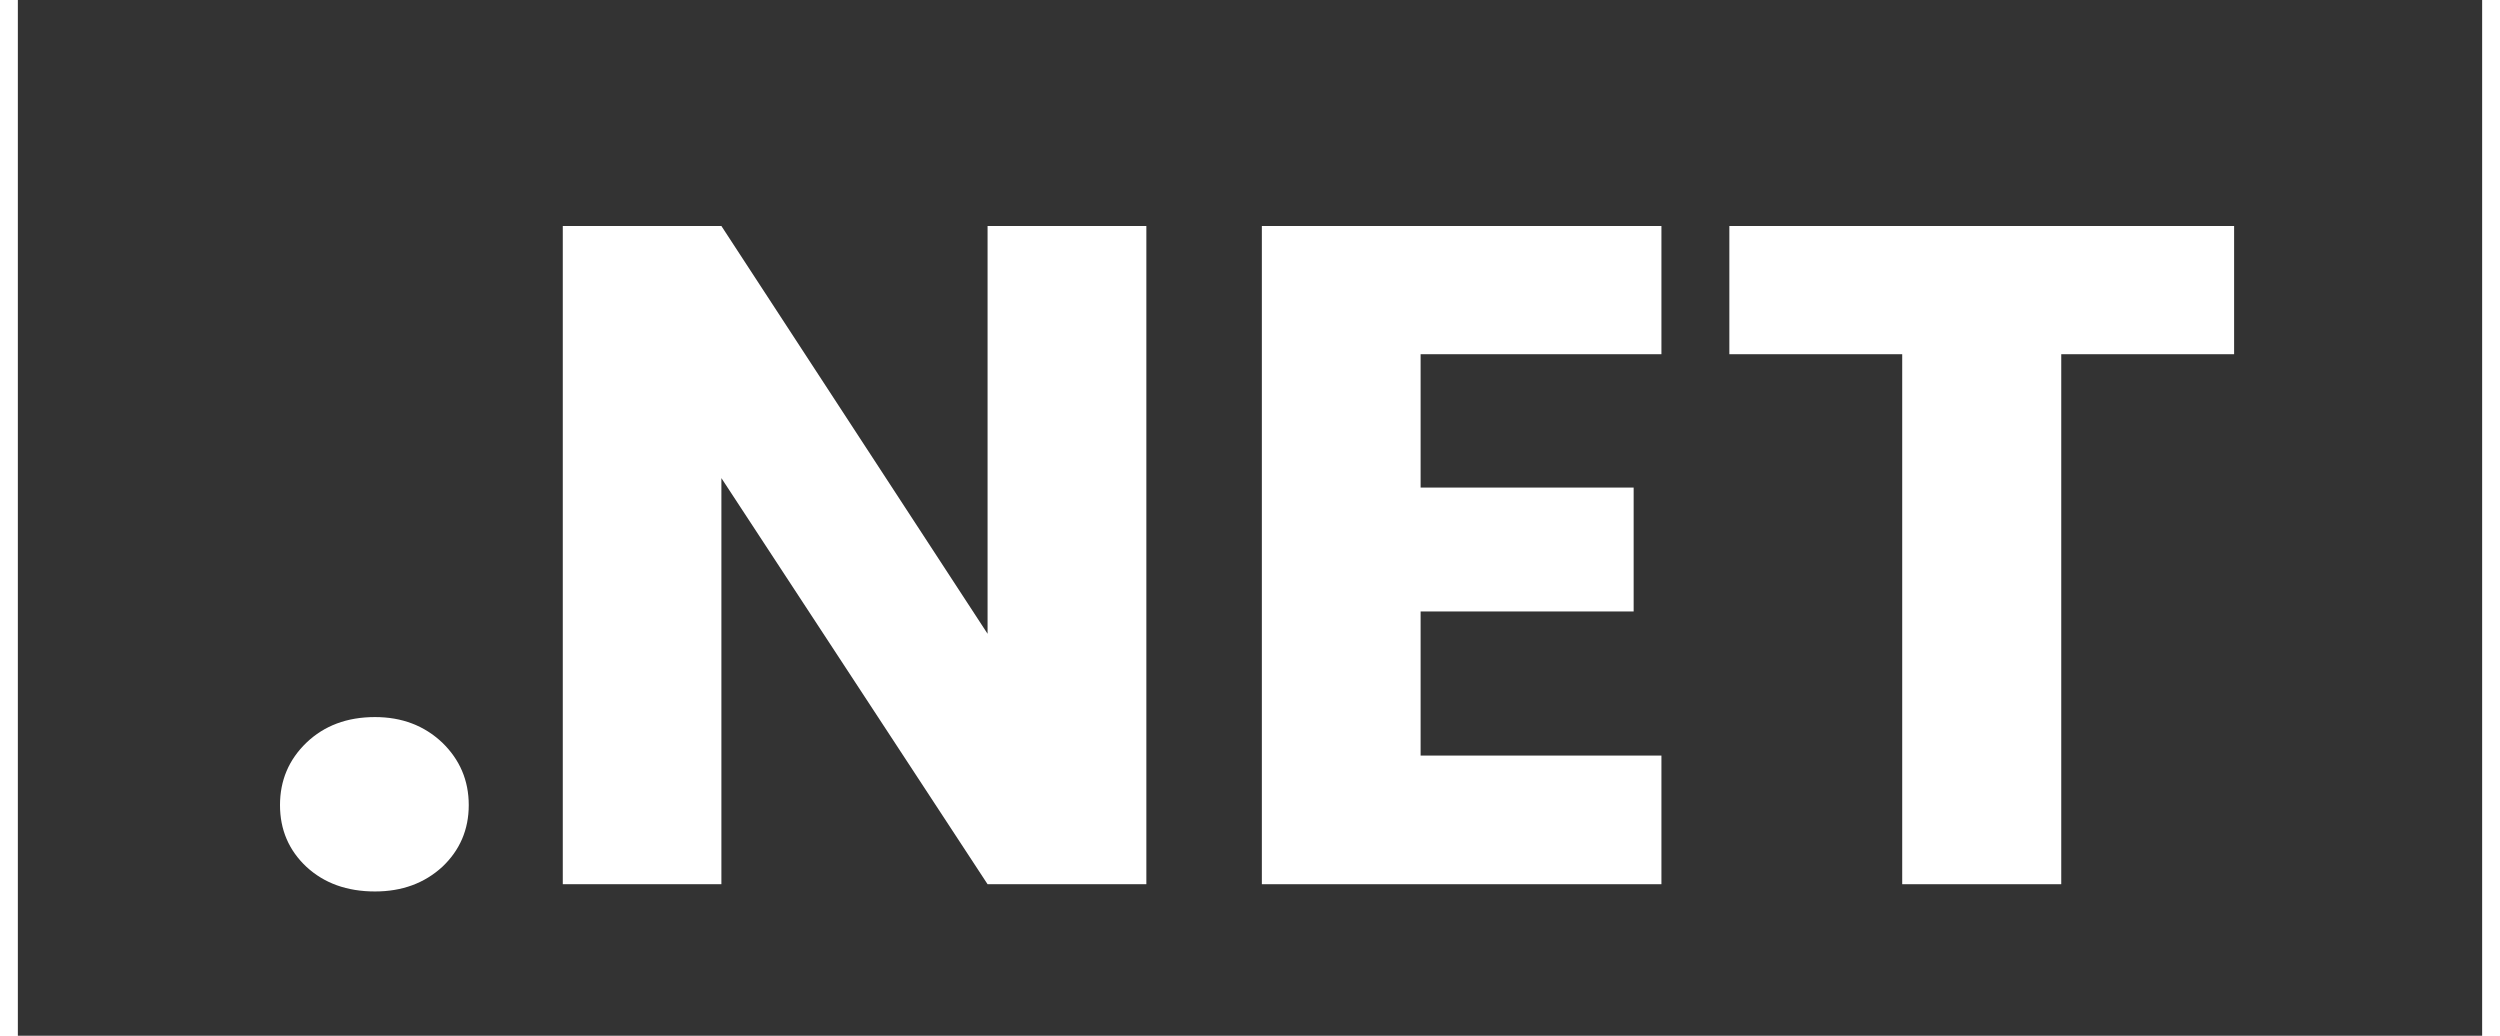 <svg xmlns="http://www.w3.org/2000/svg" xmlns:xlink="http://www.w3.org/1999/xlink" width="70px" height="29px" viewBox="0 0 69 29"><rect x="0" y="0" width="69" height="29" fill="#333333" stroke="none"/><g id="surface1"><path style=" stroke:none;fill-rule:nonzero;fill:rgb(100%,100%,100%);fill-opacity:1;" d="M 10 24.961 C 9.215 24.961 8.578 24.73 8.082 24.273 C 7.586 23.809 7.34 23.23 7.34 22.543 C 7.34 21.852 7.586 21.27 8.082 20.793 C 8.578 20.32 9.215 20.078 10 20.078 C 10.758 20.078 11.383 20.32 11.883 20.793 C 12.375 21.27 12.625 21.852 12.625 22.543 C 12.625 23.23 12.375 23.809 11.883 24.273 C 11.383 24.73 10.758 24.961 10 24.961 Z M 10 24.961 "></path><path style=" stroke:none;fill-rule:nonzero;fill:rgb(100%,100%,100%);fill-opacity:1;" d="M 31.598 24.758 L 27.152 24.758 L 19.699 13.387 L 19.699 24.758 L 15.258 24.758 L 15.258 6.328 L 19.699 6.328 L 27.152 17.746 L 27.152 6.328 L 31.598 6.328 Z M 31.598 24.758 "></path><path style=" stroke:none;fill-rule:nonzero;fill:rgb(100%,100%,100%);fill-opacity:1;" d="M 39.277 9.918 L 39.277 13.652 L 45.242 13.652 L 45.242 17.121 L 39.277 17.121 L 39.277 21.156 L 46.02 21.156 L 46.02 24.758 L 34.832 24.758 L 34.832 6.328 L 46.02 6.328 L 46.02 9.918 Z M 39.277 9.918 "></path><path style=" stroke:none;fill-rule:nonzero;fill:rgb(100%,100%,100%);fill-opacity:1;" d="M 62.055 6.328 L 62.055 9.918 L 57.215 9.918 L 57.215 24.758 L 52.762 24.758 L 52.762 9.918 L 47.922 9.918 L 47.922 6.328 Z M 62.055 6.328 "></path></g></svg>